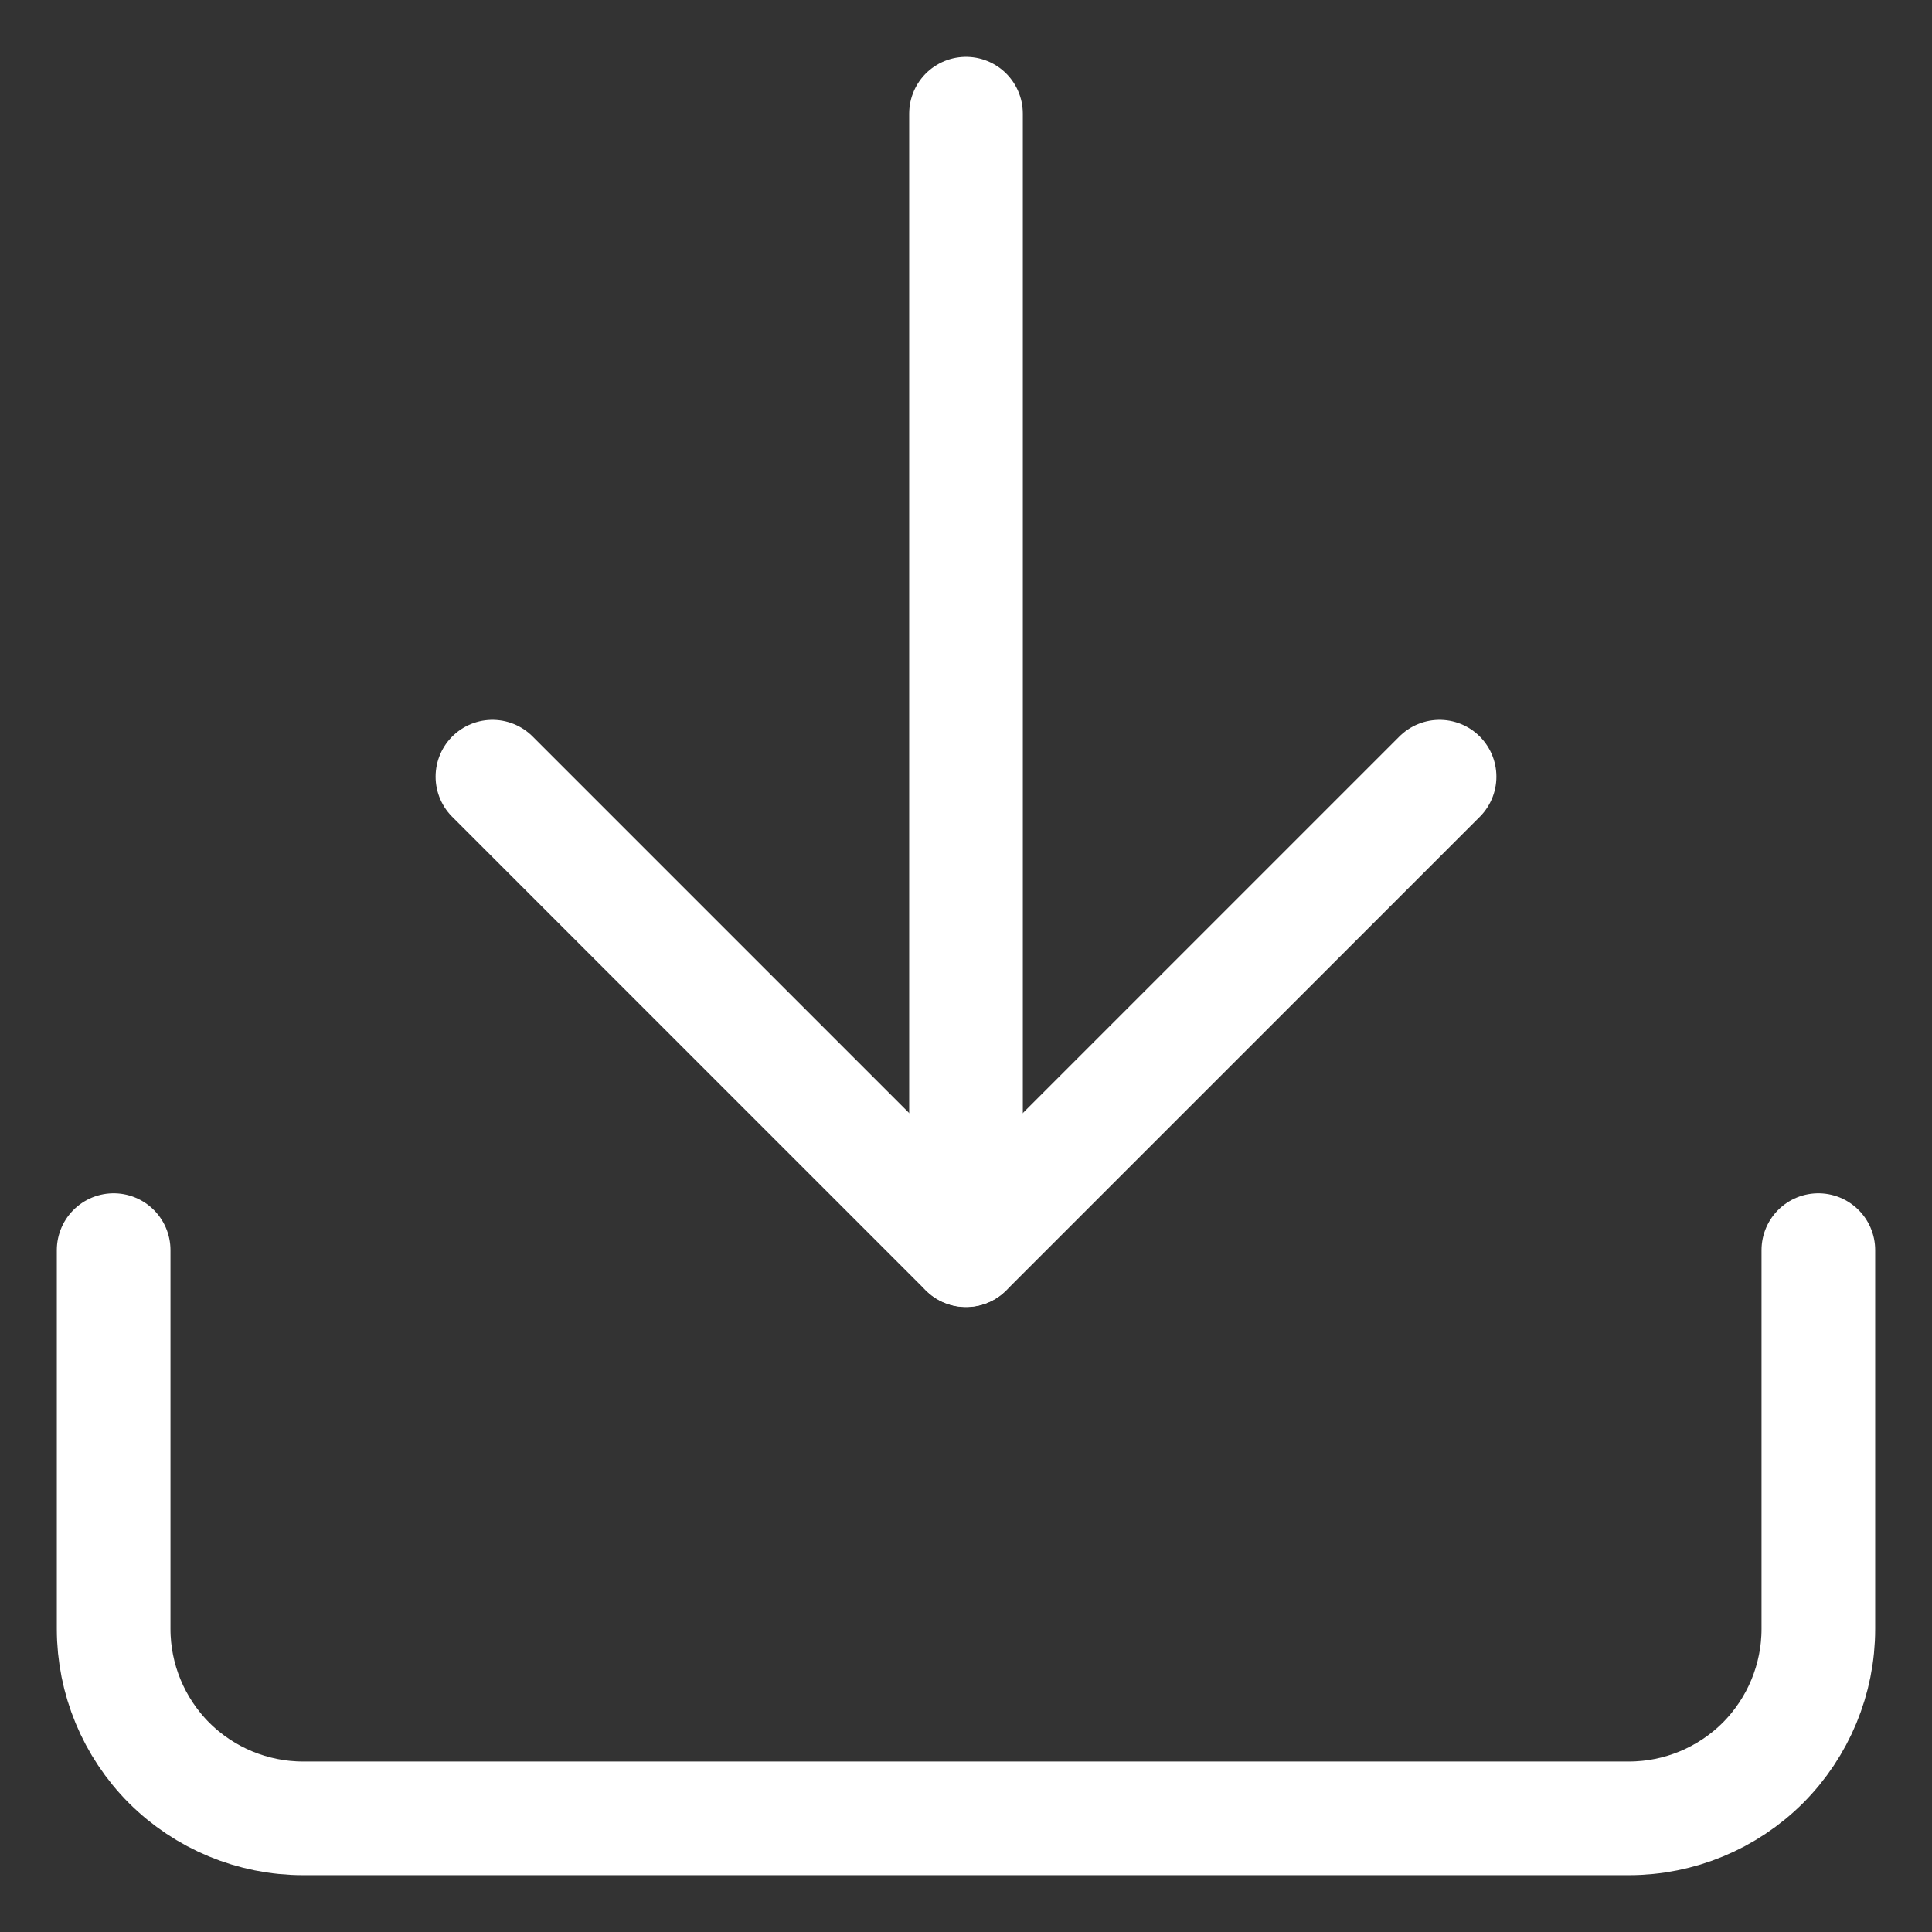 <?xml version="1.0" encoding="UTF-8"?> <svg xmlns="http://www.w3.org/2000/svg" width="17" height="17" viewBox="0 0 17 17" fill="none"><rect x="0" y="0" width="17" height="17" fill="#333333" stroke="none"/><g clip-path="url(#clip0_2022_48444)"><path d="M16 11V14.333C16 14.775 15.824 15.199 15.512 15.512C15.199 15.824 14.775 16 14.333 16H2.667C2.225 16 1.801 15.824 1.488 15.512C1.176 15.199 1 14.775 1 14.333V11" stroke="white" stroke-linecap="round" stroke-linejoin="round"></path><path d="M4.333 6.834L8.5 11.001L12.667 6.834" stroke="white" stroke-linecap="round" stroke-linejoin="round"></path><path d="M8.5 11V1" stroke="white" stroke-linecap="round" stroke-linejoin="round"></path></g><defs><clipPath id="clip0_2022_48444"><rect width="17" height="17" fill="white"></rect></clipPath></defs></svg> 